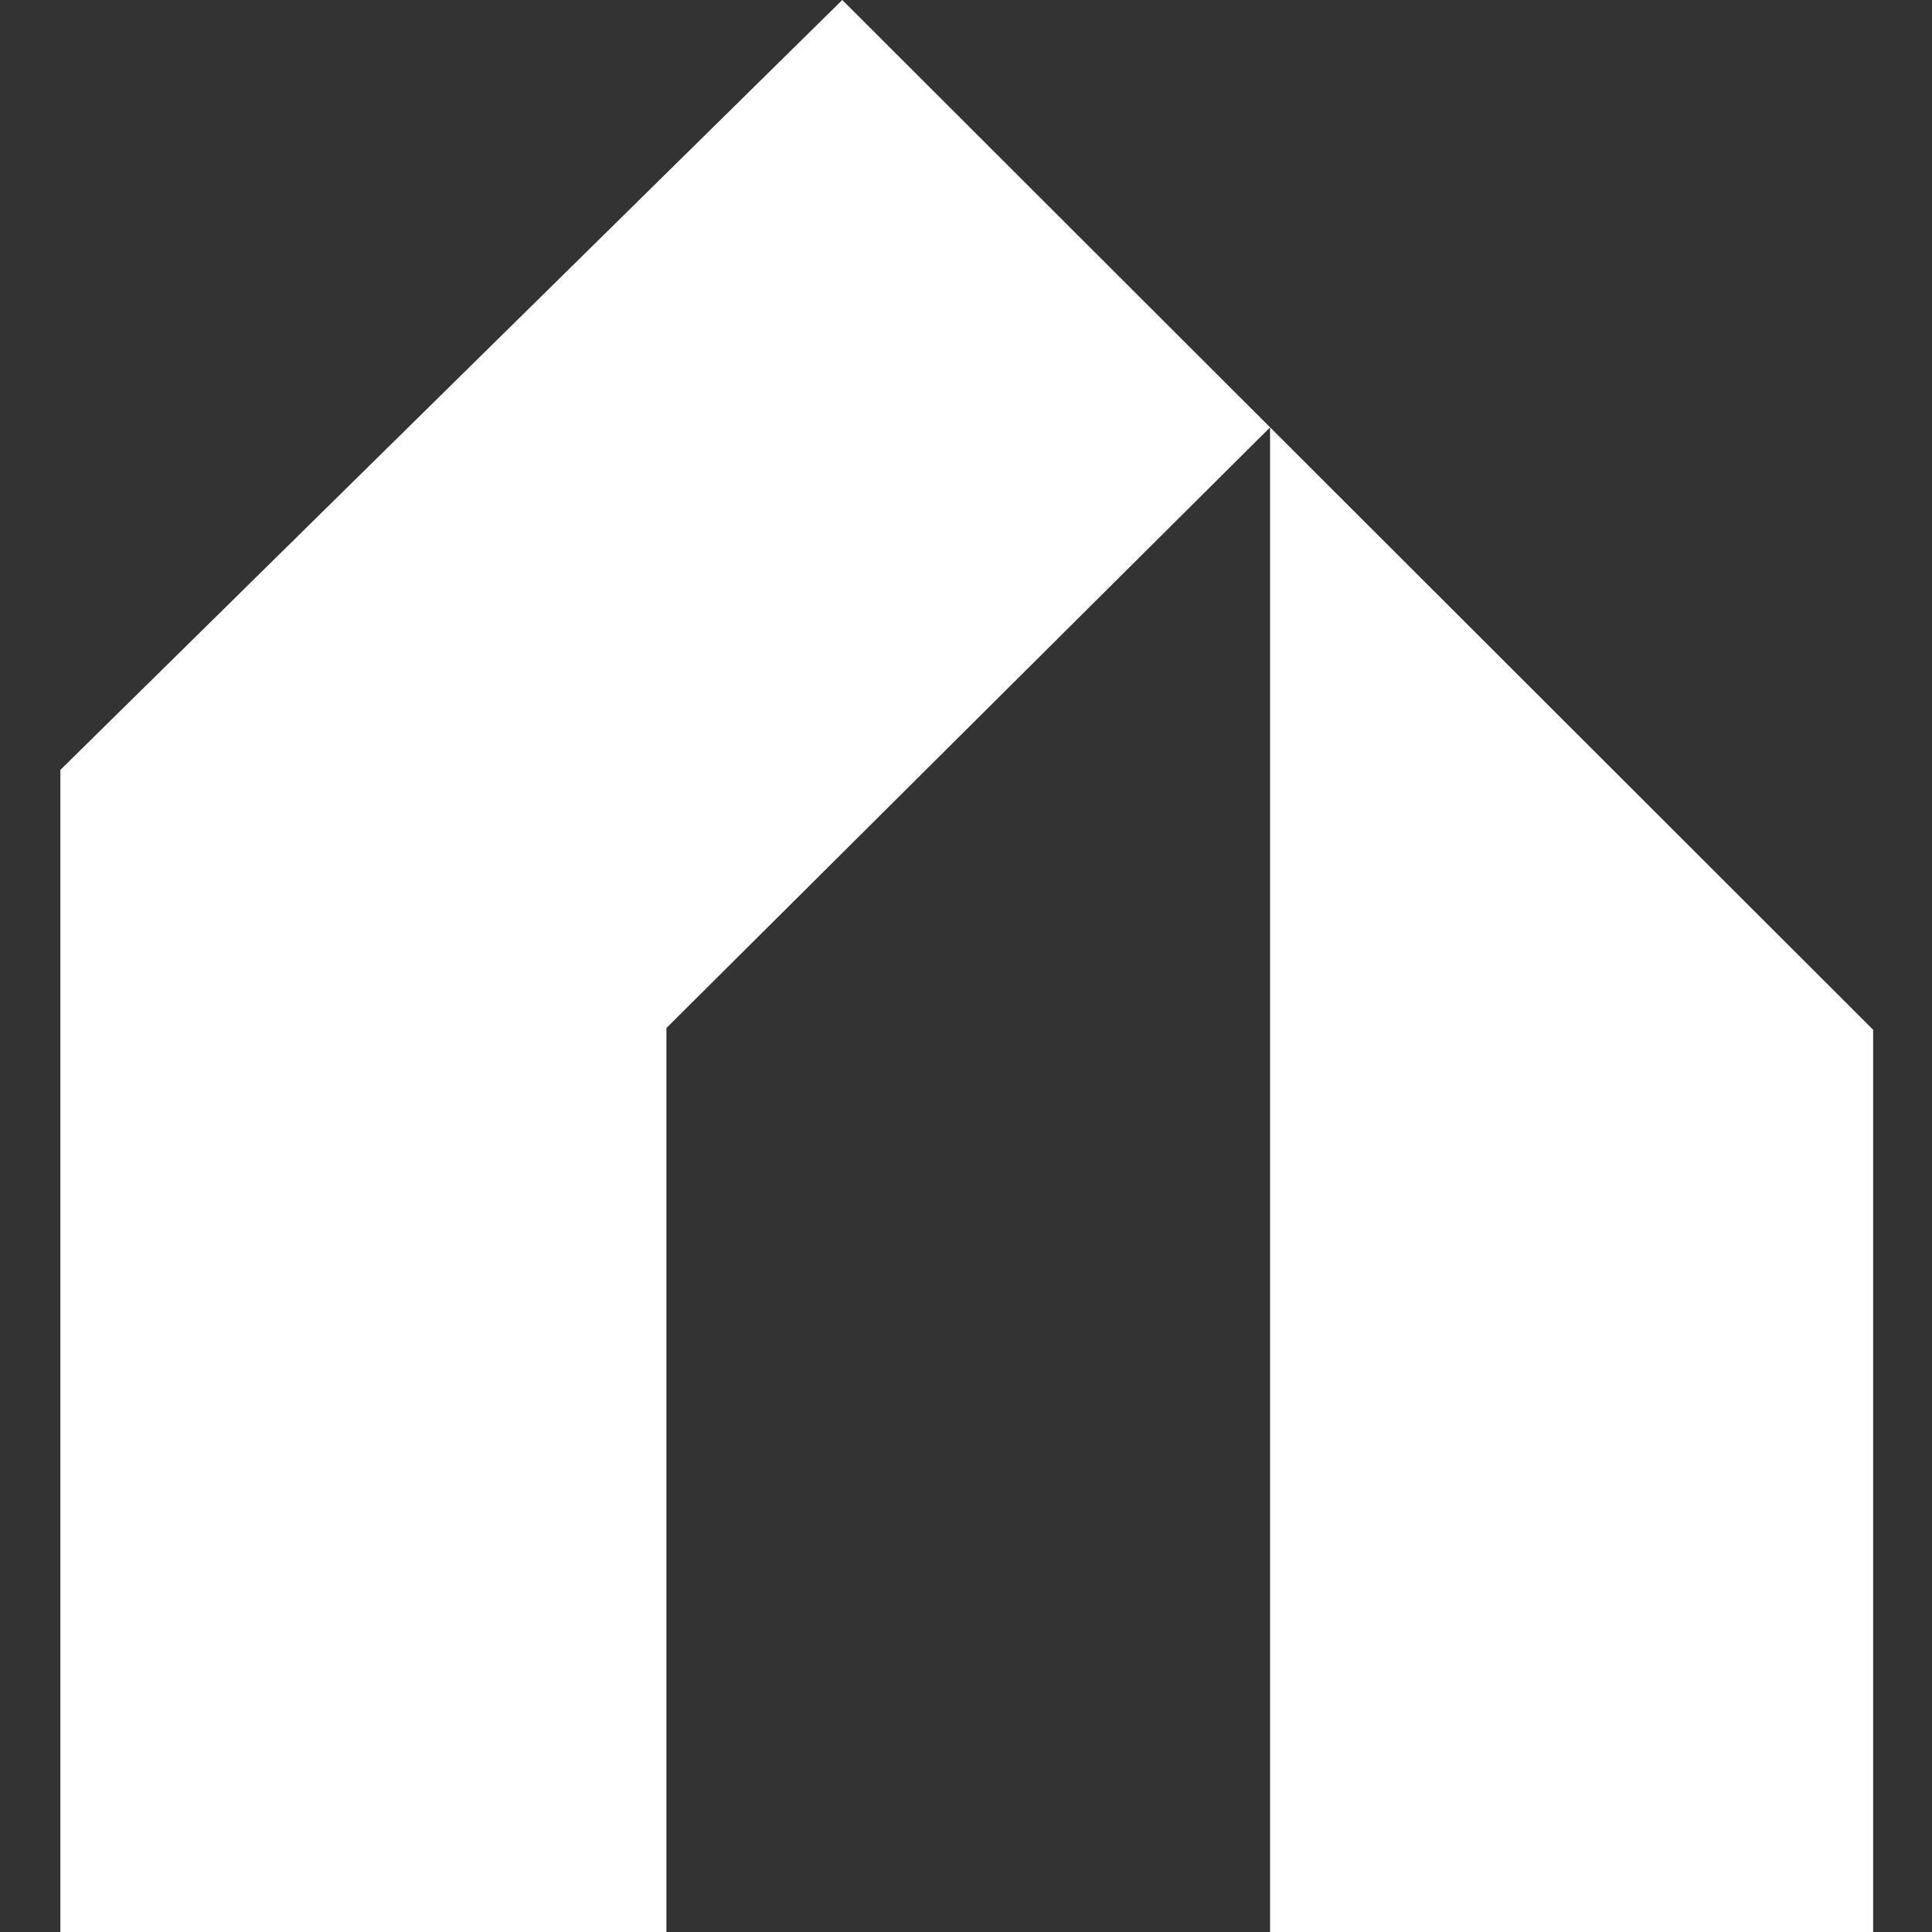 <svg width="32" height="32" viewBox="0 0 32 32" fill="none" xmlns="http://www.w3.org/2000/svg">
<rect x="0" y="0" width="32" height="32" fill="#333333" stroke="none"/>
<path d="M13.951 0L1 12.752V32H11.038V17.027L21.036 7.079V32H31.025V17.056L13.951 0Z" fill="white"/>
</svg>
